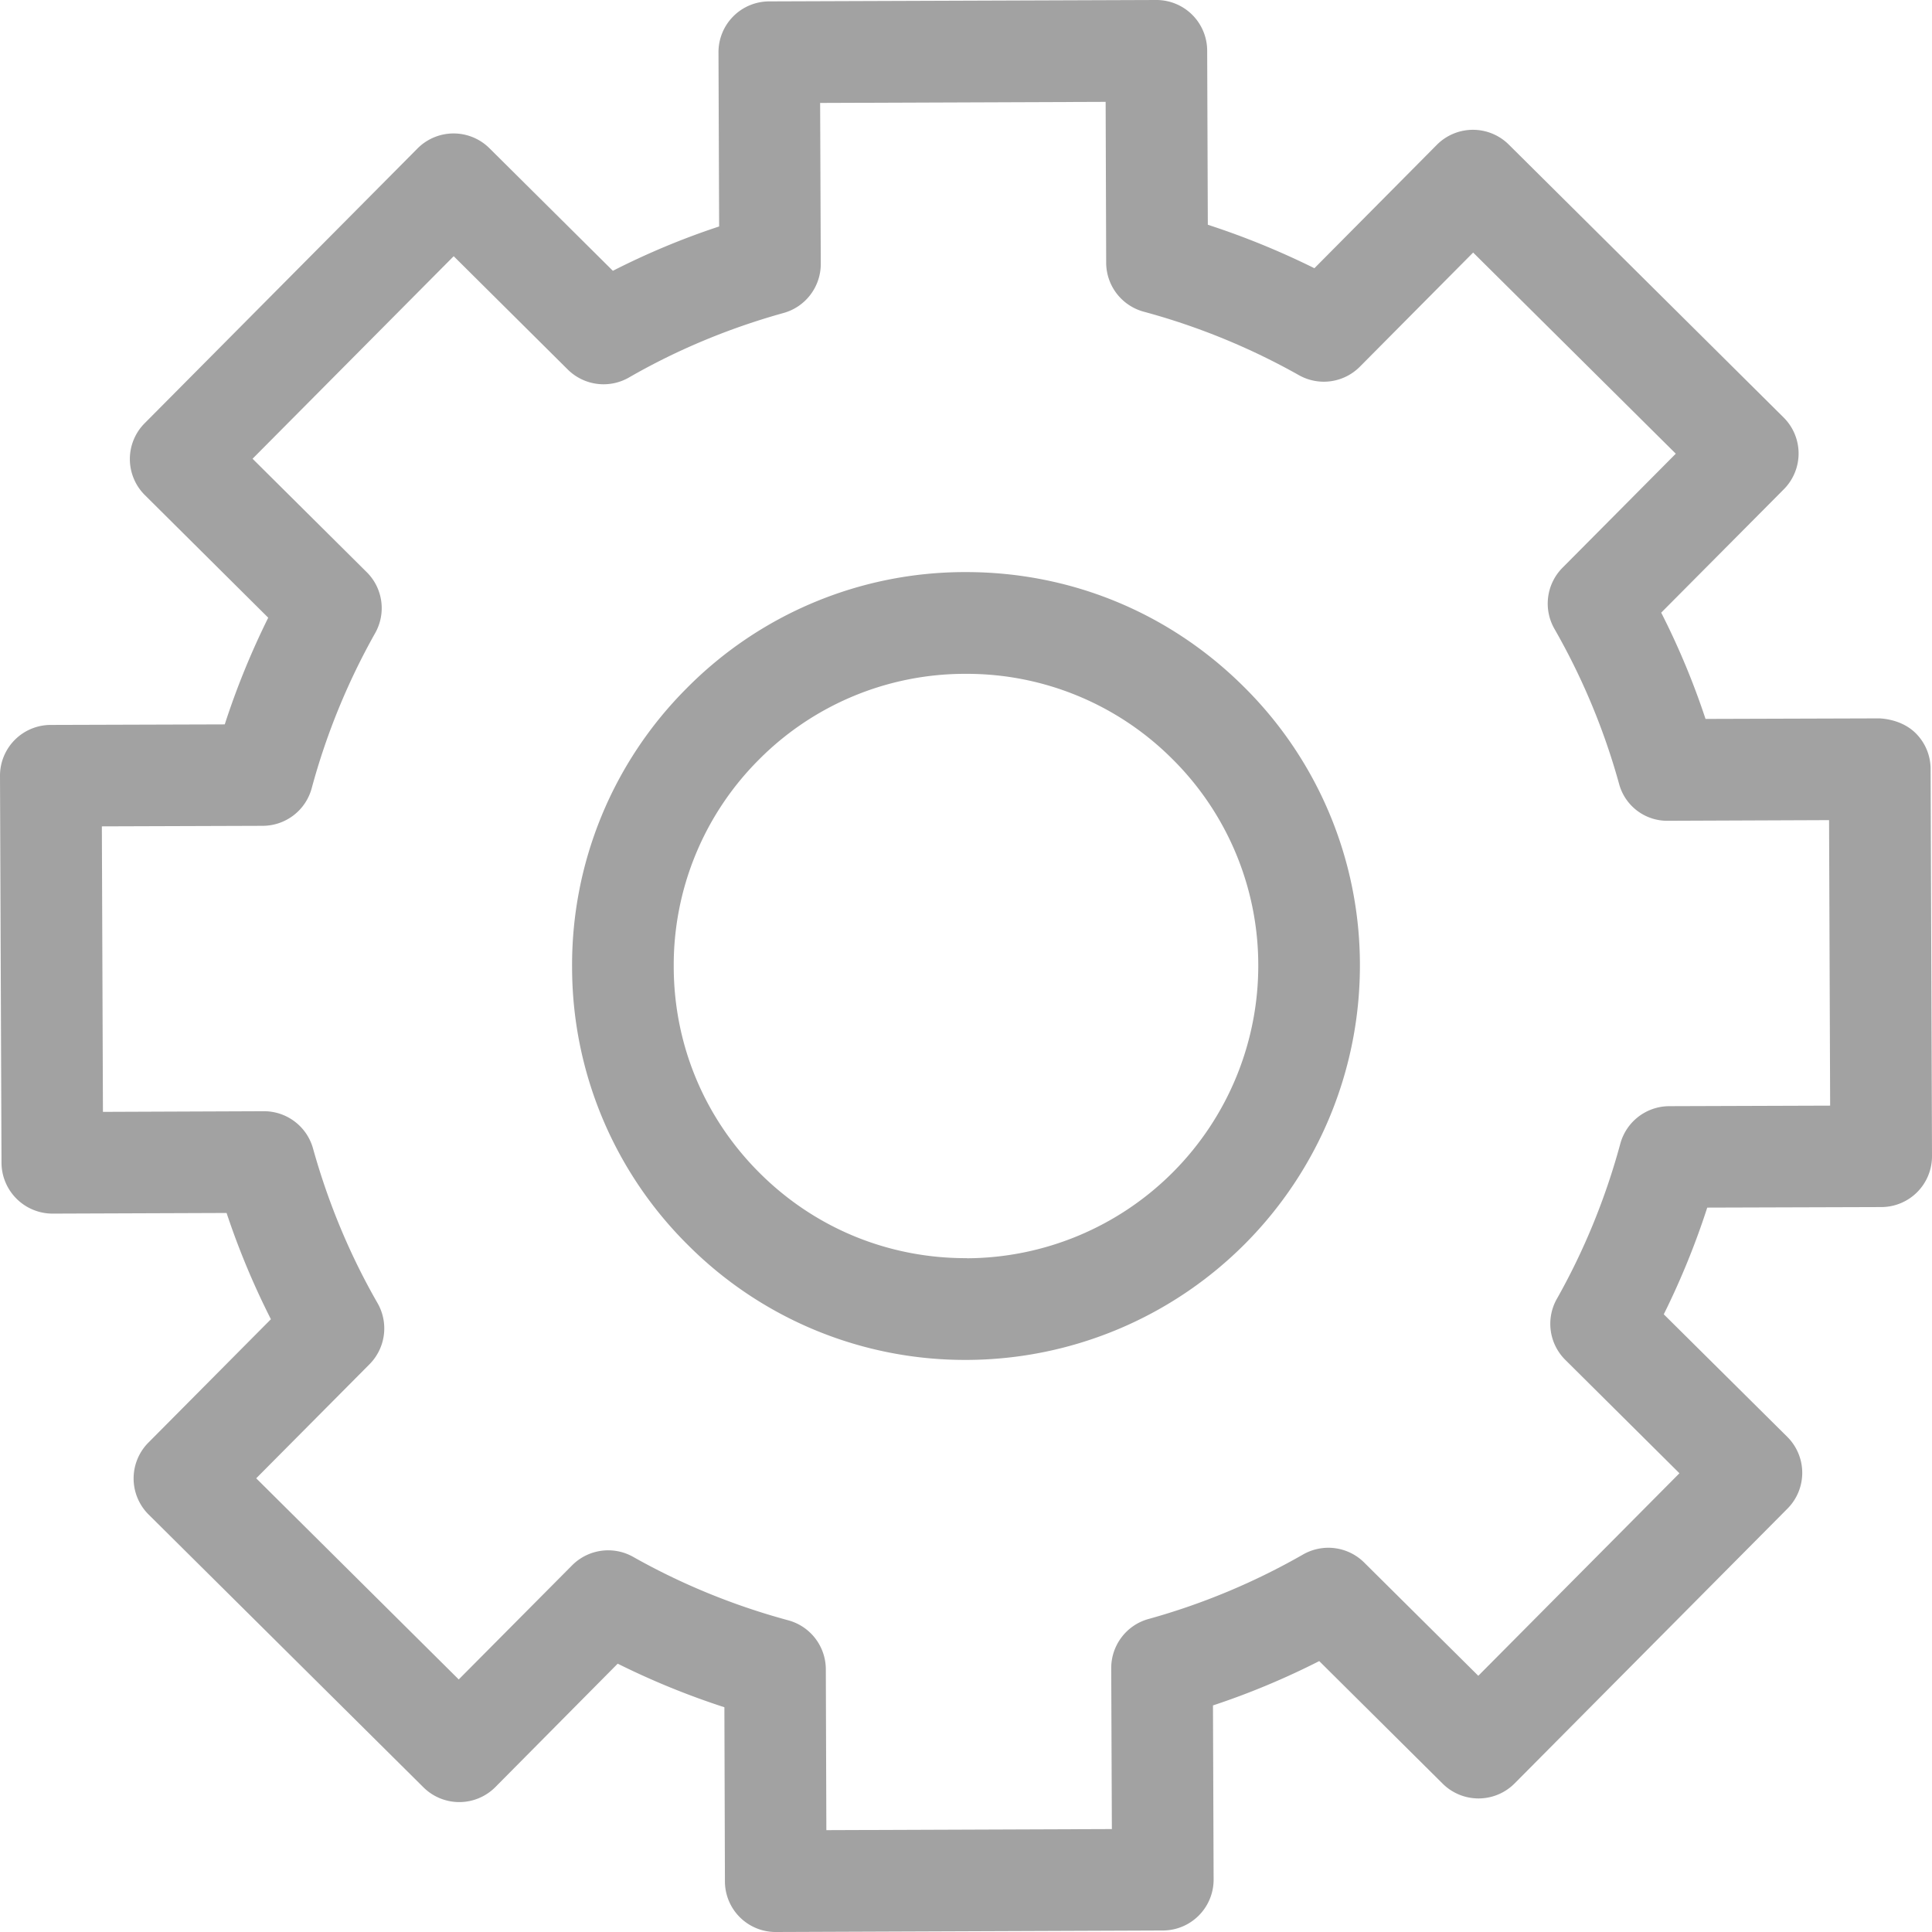 <svg xmlns="http://www.w3.org/2000/svg" xmlns:xlink="http://www.w3.org/1999/xlink" width="18" height="18" viewBox="0 0 18 18">
    <defs>
        <path id="a" d="M18.987 8.165L19 11.77a.473.473 0 0 1-.472.476l-1.622.005a7.256 7.256 0 0 1-.405.994l1.15 1.141a.473.473 0 0 1 .002.67l-2.542 2.56a.474.474 0 0 1-.67.002l-1.15-1.142c-.317.161-.648.3-.99.413l.006 1.622a.474.474 0 0 1-.472.475L8.23 19h-.002a.472.472 0 0 1-.474-.472l-.005-1.622a7.233 7.233 0 0 1-.994-.406l-1.14 1.15a.474.474 0 0 1-.67.002l-2.56-2.541a.474.474 0 0 1-.003-.67l1.142-1.15a7.265 7.265 0 0 1-.413-.99l-1.622.006a.476.476 0 0 1-.475-.472L1 8.23a.473.473 0 0 1 .472-.476l1.622-.005c.111-.343.247-.675.405-.994L2.35 5.613a.473.473 0 0 1-.002-.67l2.542-2.56a.474.474 0 0 1 .67-.002l1.15 1.142c.316-.161.647-.3.99-.413l-.006-1.622a.473.473 0 0 1 .472-.475L11.772 1a.473.473 0 0 1 .475.472l.006 1.622c.342.111.674.247.993.405l1.141-1.15a.474.474 0 0 1 .67-.002l2.56 2.542a.473.473 0 0 1 .002.67l-1.142 1.149c.162.318.3.649.413.99l1.622-.005c.12.007.246.049.335.137.09.089.14.209.14.335zm-2.436 3.141l1.5-.005-.01-2.66-1.5.006a.464.464 0 0 1-.457-.346 6.266 6.266 0 0 0-.601-1.441.474.474 0 0 1 .074-.57l1.056-1.063-1.888-1.874-1.055 1.063a.473.473 0 0 1-.569.079 6.297 6.297 0 0 0-1.445-.591.474.474 0 0 1-.35-.455l-.005-1.5-2.66.01.006 1.5c0 .212-.141.4-.347.457-.51.142-.994.344-1.44.601a.474.474 0 0 1-.57-.074L5.227 3.387 3.353 5.274 4.416 6.33c.152.15.184.383.079.569a6.292 6.292 0 0 0-.591 1.445.474.474 0 0 1-.455.35l-1.5.005.01 2.66 1.5-.006h.001c.212 0 .399.142.456.346.142.509.344.994.601 1.441a.474.474 0 0 1-.074.57l-1.056 1.063 1.887 1.874 1.056-1.063a.474.474 0 0 1 .569-.079c.45.254.935.453 1.445.591a.474.474 0 0 1 .35.455l.005 1.5 2.66-.01-.006-1.5c0-.212.141-.4.347-.457a6.274 6.274 0 0 0 1.44-.601.474.474 0 0 1 .57.075l1.063 1.055 1.874-1.887-1.063-1.056a.473.473 0 0 1-.079-.569c.254-.45.453-.936.591-1.445a.474.474 0 0 1 .455-.35zm-6.55-4.976c.975 0 1.893.378 2.585 1.066a3.646 3.646 0 0 1 1.084 2.591 3.674 3.674 0 0 1-3.657 3.683H10a3.644 3.644 0 0 1-2.586-1.066 3.646 3.646 0 0 1-1.084-2.59 3.645 3.645 0 0 1 1.066-2.6 3.645 3.645 0 0 1 2.59-1.084H10zm.009 6.393a2.726 2.726 0 0 0 2.713-2.733 2.705 2.705 0 0 0-.804-1.922A2.705 2.705 0 0 0 10 7.278h-.01a2.705 2.705 0 0 0-1.923.803 2.705 2.705 0 0 0-.79 1.929c.002.727.288 1.41.804 1.922.513.51 1.194.79 1.918.79h.01z"/>
    </defs>
    <use fill="#A2A2A2" fill-rule="nonzero" transform="translate(-1 -1)" xlink:href="#a"/>
</svg>
